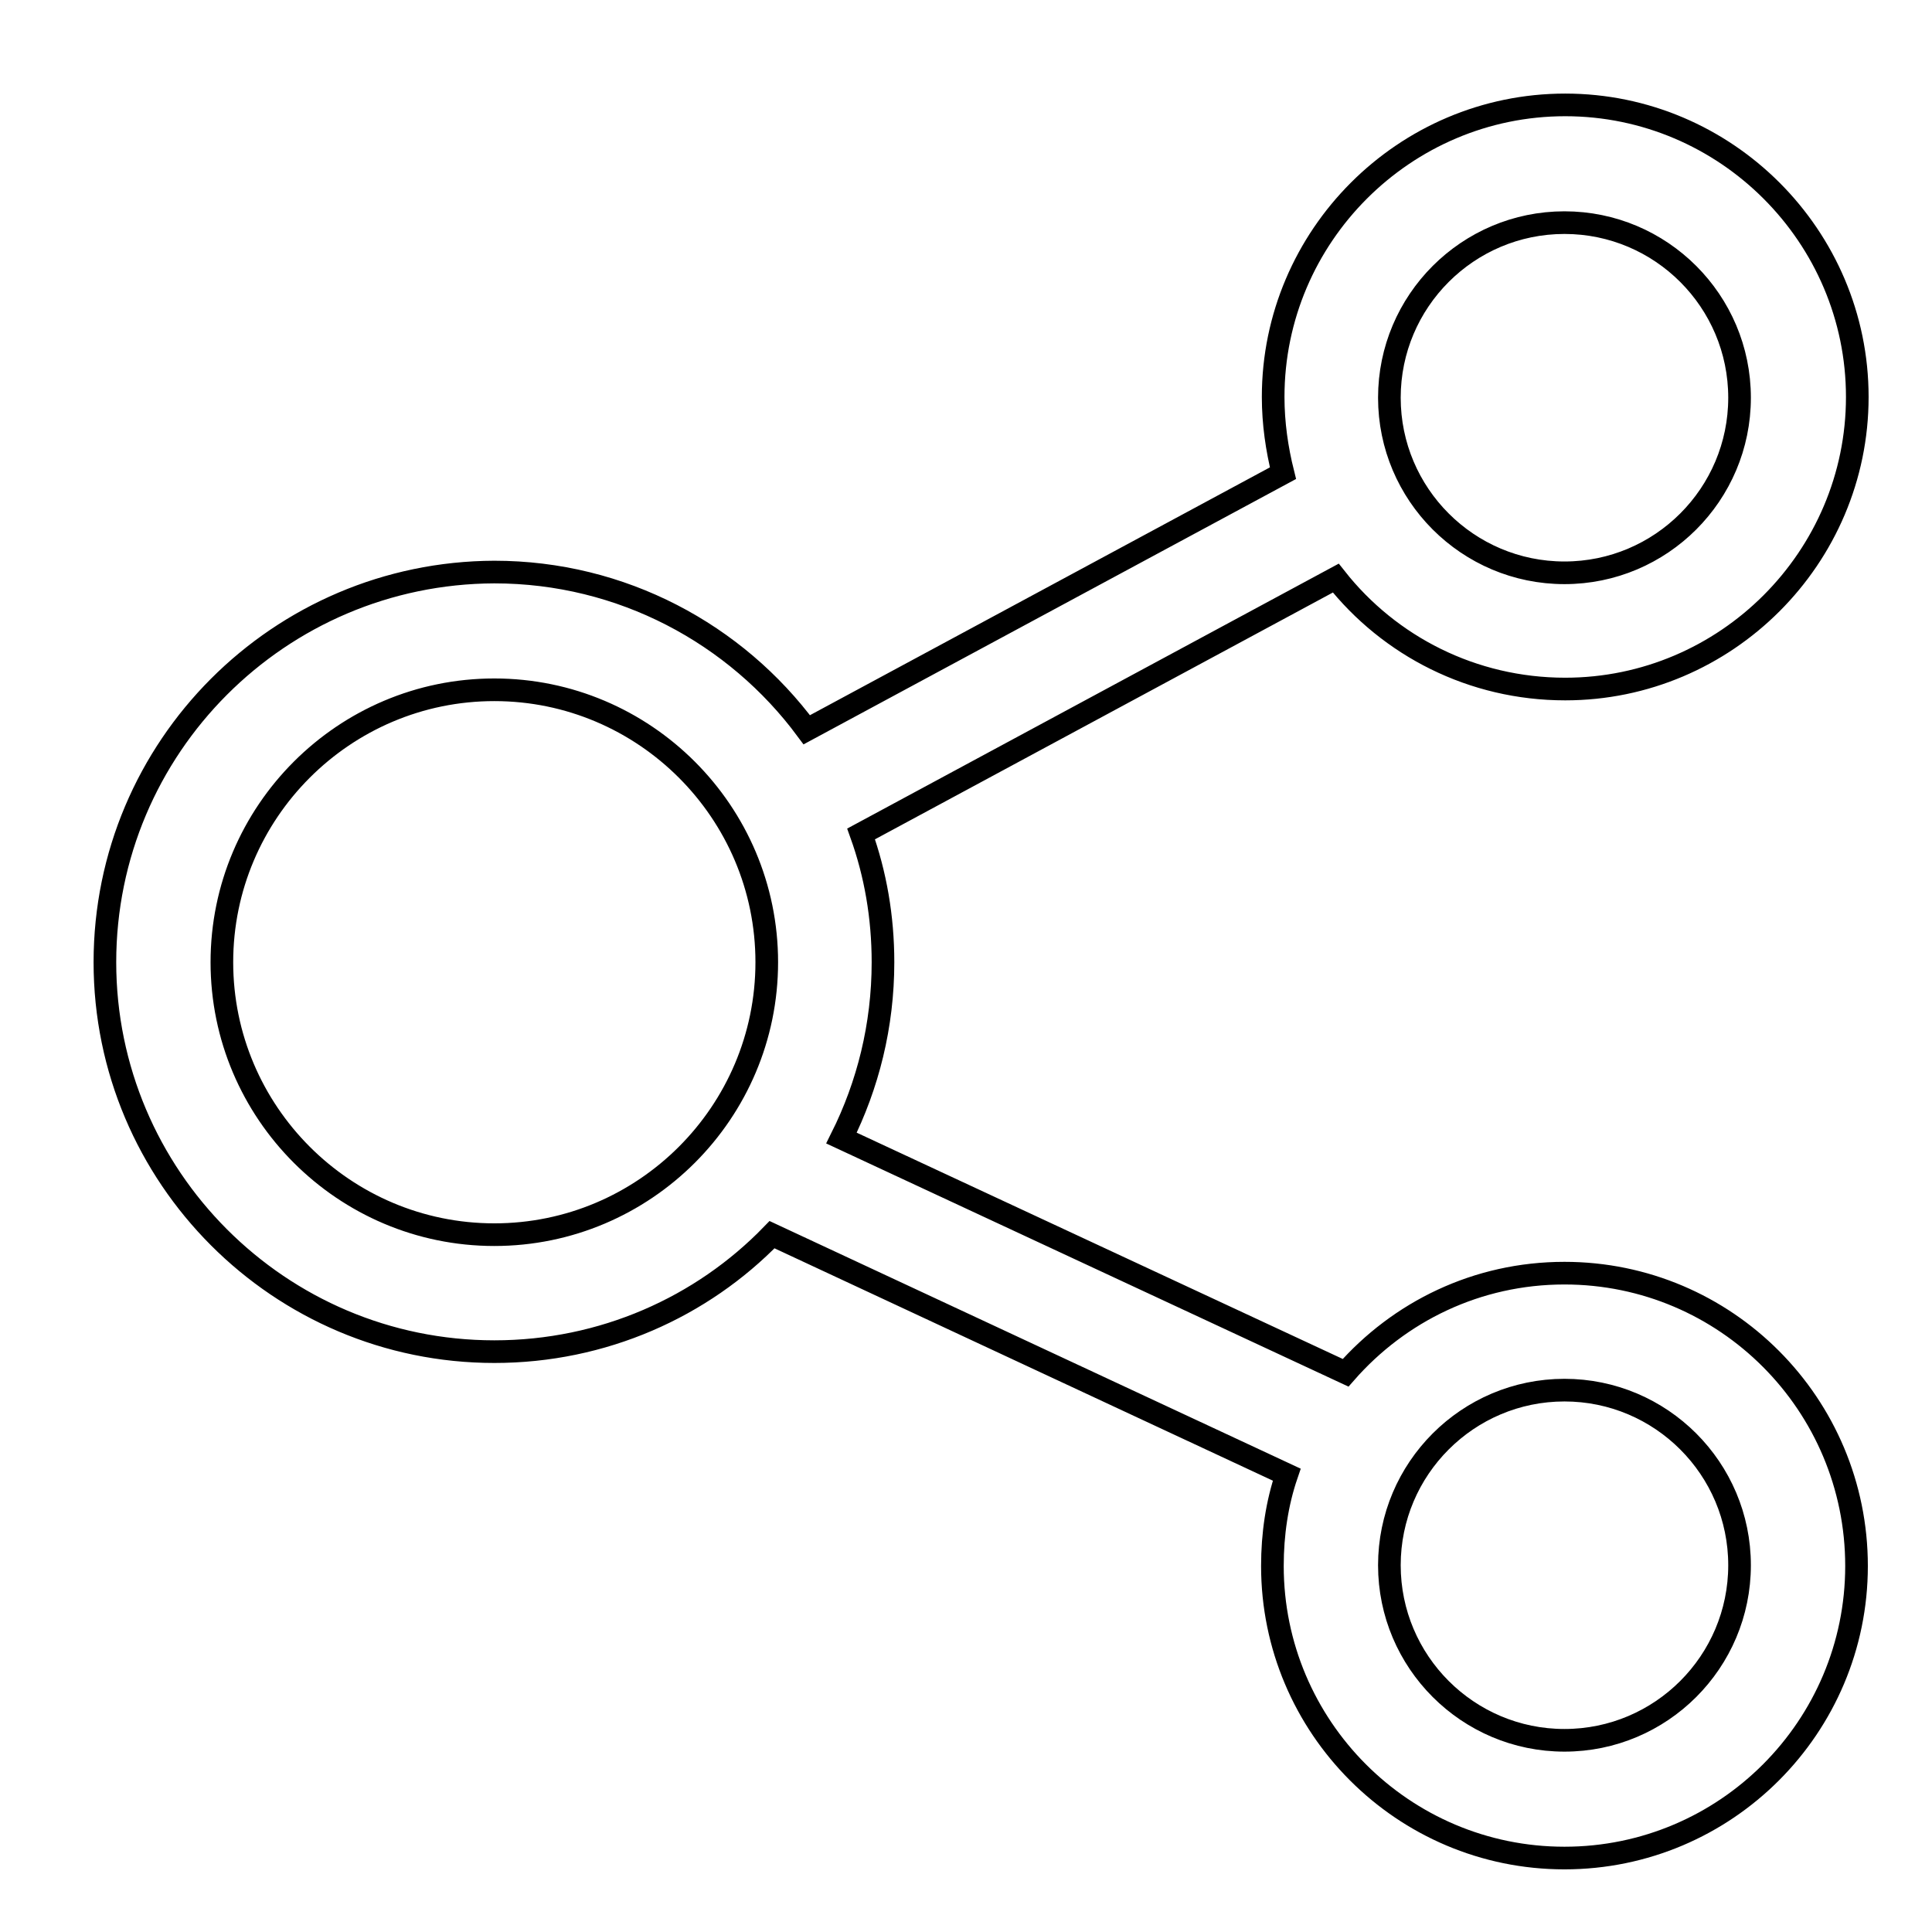 <?xml version="1.0" encoding="utf-8"?>
<!-- Svg Vector Icons : http://www.onlinewebfonts.com/icon -->
<!DOCTYPE svg PUBLIC "-//W3C//DTD SVG 1.1//EN" "http://www.w3.org/Graphics/SVG/1.1/DTD/svg11.dtd">
<svg version="1.1" xmlns="http://www.w3.org/2000/svg" xmlns:xlink="http://www.w3.org/1999/xlink" x="0px" y="0px" viewBox="0 0 256 256" enable-background="new 0 0 256 256" xml:space="preserve">
<g><g><path stroke-width="3" fill-opacity="0" stroke="#000000"  d="M10,9.9"/><path stroke-width="3" fill-opacity="0" stroke="#000000"  d="M207.3,168.7c-11.6,0-21.9,5.1-29,13.2l-66.8-31.1c3.5-7,5.5-14.9,5.5-23.3c0-6-1-11.7-2.9-17L177,76.6c7.1,9,18.1,14.7,30.4,14.7c21.3,0,38.7-17.4,38.7-38.7c0-21.3-17.4-38.7-38.7-38.7c-21.3,0-38.7,17.4-38.7,38.7c0,3.5,0.5,6.9,1.3,10.1l-63.1,34c-9.4-12.7-24.5-20.9-41.4-20.9C37,75.9,13.9,99,13.9,127.5c0,28.4,23.1,51.6,51.6,51.6c14.4,0,27.5-5.9,36.8-15.5l68.2,31.8c-1.3,3.8-1.9,7.9-1.9,12.1c0,21.3,17.3,38.7,38.7,38.7s38.7-17.4,38.7-38.7C246,186.1,228.7,168.7,207.3,168.7L207.3,168.7z M207.3,29.5c12.8,0,23.2,10.4,23.2,23.2c0,12.8-10.4,23.2-23.2,23.2c-12.8,0-23.2-10.4-23.2-23.2S194.5,29.5,207.3,29.5z M65.5,163.6c-19.9,0-36.1-16.2-36.1-36.1c0-19.9,16.2-36.1,36.1-36.1c19.9,0,36.1,16.2,36.1,36.1C101.6,147.4,85.4,163.6,65.5,163.6z M207.3,230.6c-12.8,0-23.2-10.4-23.2-23.2c0-12.8,10.4-23.2,23.2-23.2c12.8,0,23.2,10.4,23.2,23.2C230.5,220.2,220.1,230.6,207.3,230.6z"/></g></g>
</svg>